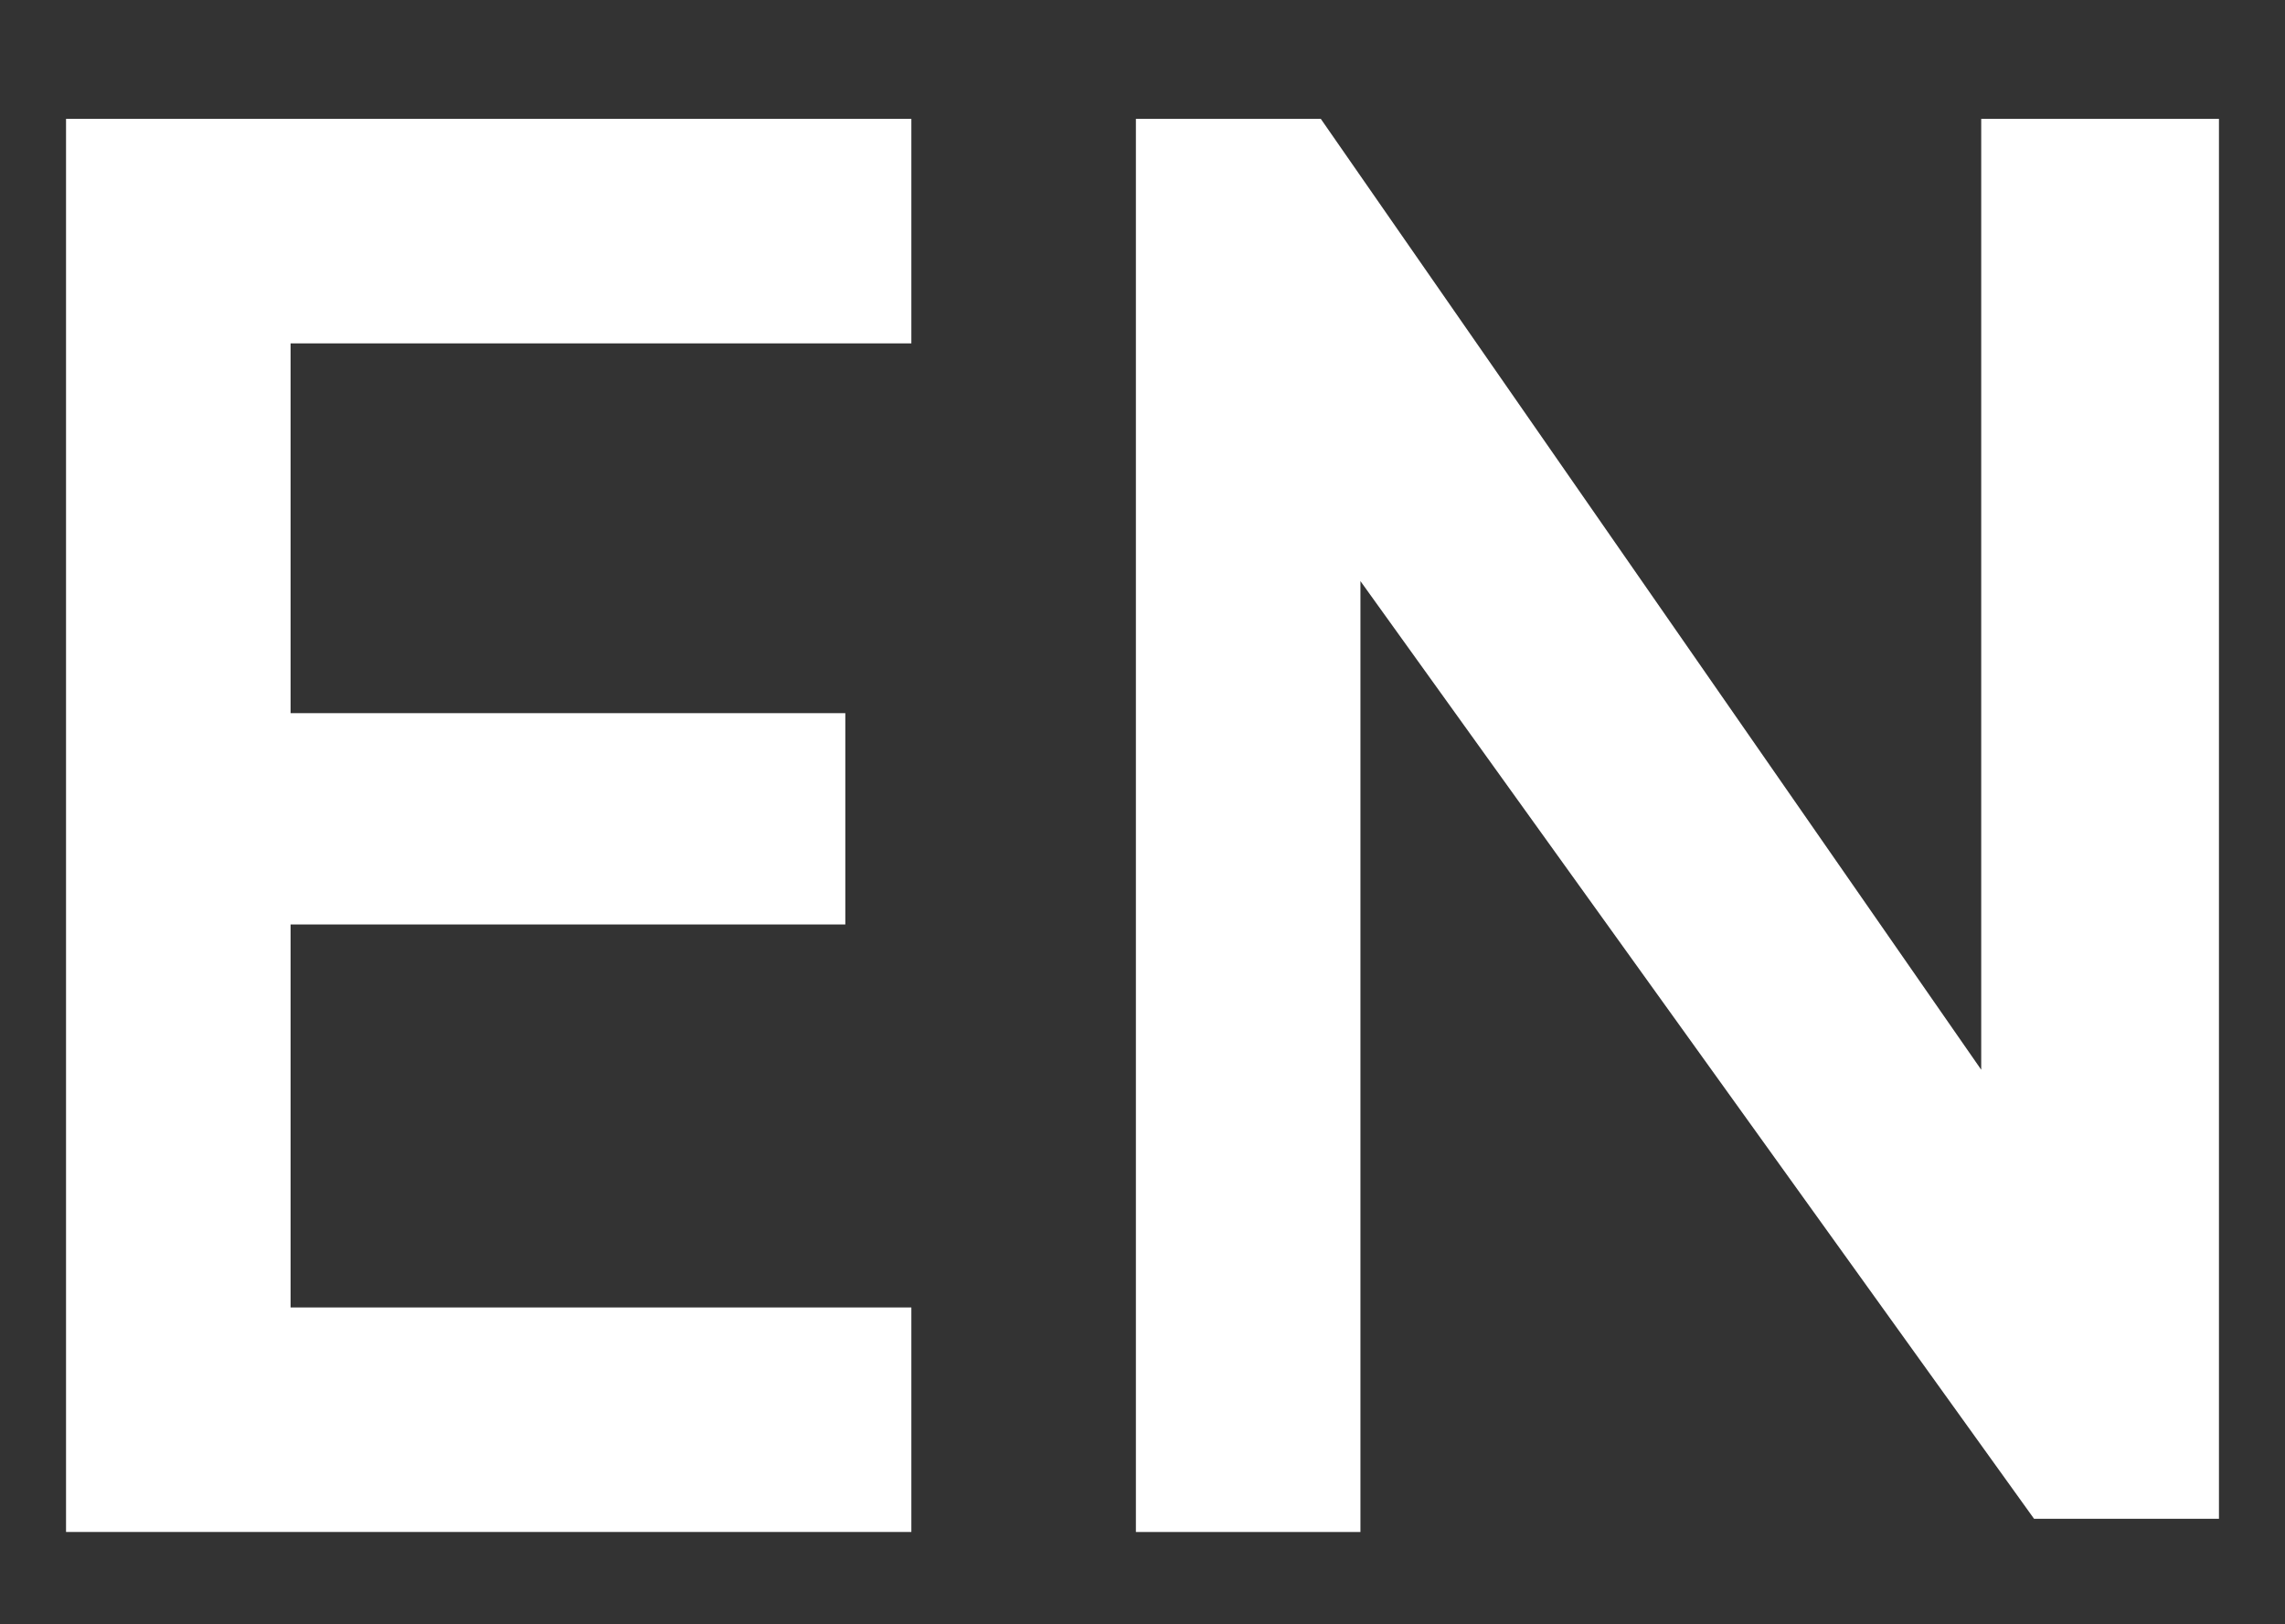 <?xml version="1.0" encoding="utf-8"?>
<!-- Generator: Adobe Illustrator 23.1.1, SVG Export Plug-In . SVG Version: 6.00 Build 0)  -->
<svg version="1.1" id="Layer_1" xmlns="http://www.w3.org/2000/svg" xmlns:xlink="http://www.w3.org/1999/xlink" x="0px" y="0px"
	 viewBox="0 0 17.3 12.3" style="enable-background:new 0 0 17.3 12.3;" xml:space="preserve">
<rect x="0" y="0" width="17.3" height="12.3" fill="#333333" stroke="none"/>
<style type="text/css">
	.st0{fill:#FFFFFF;}
</style>
<g>
	<path class="st0" d="M2.2,9.9h4.7v1.7H0.5V0.9h6.4v1.7H2.2v2.8h4.2V7H2.2V9.9L2.2,9.9z"/>
	<path class="st0" d="M15,0.9h1.8v10.6h-1.4l-5.1-7.1v7.2H8.6V0.9H10l5,7.2V0.9z"/>
</g>
</svg>
